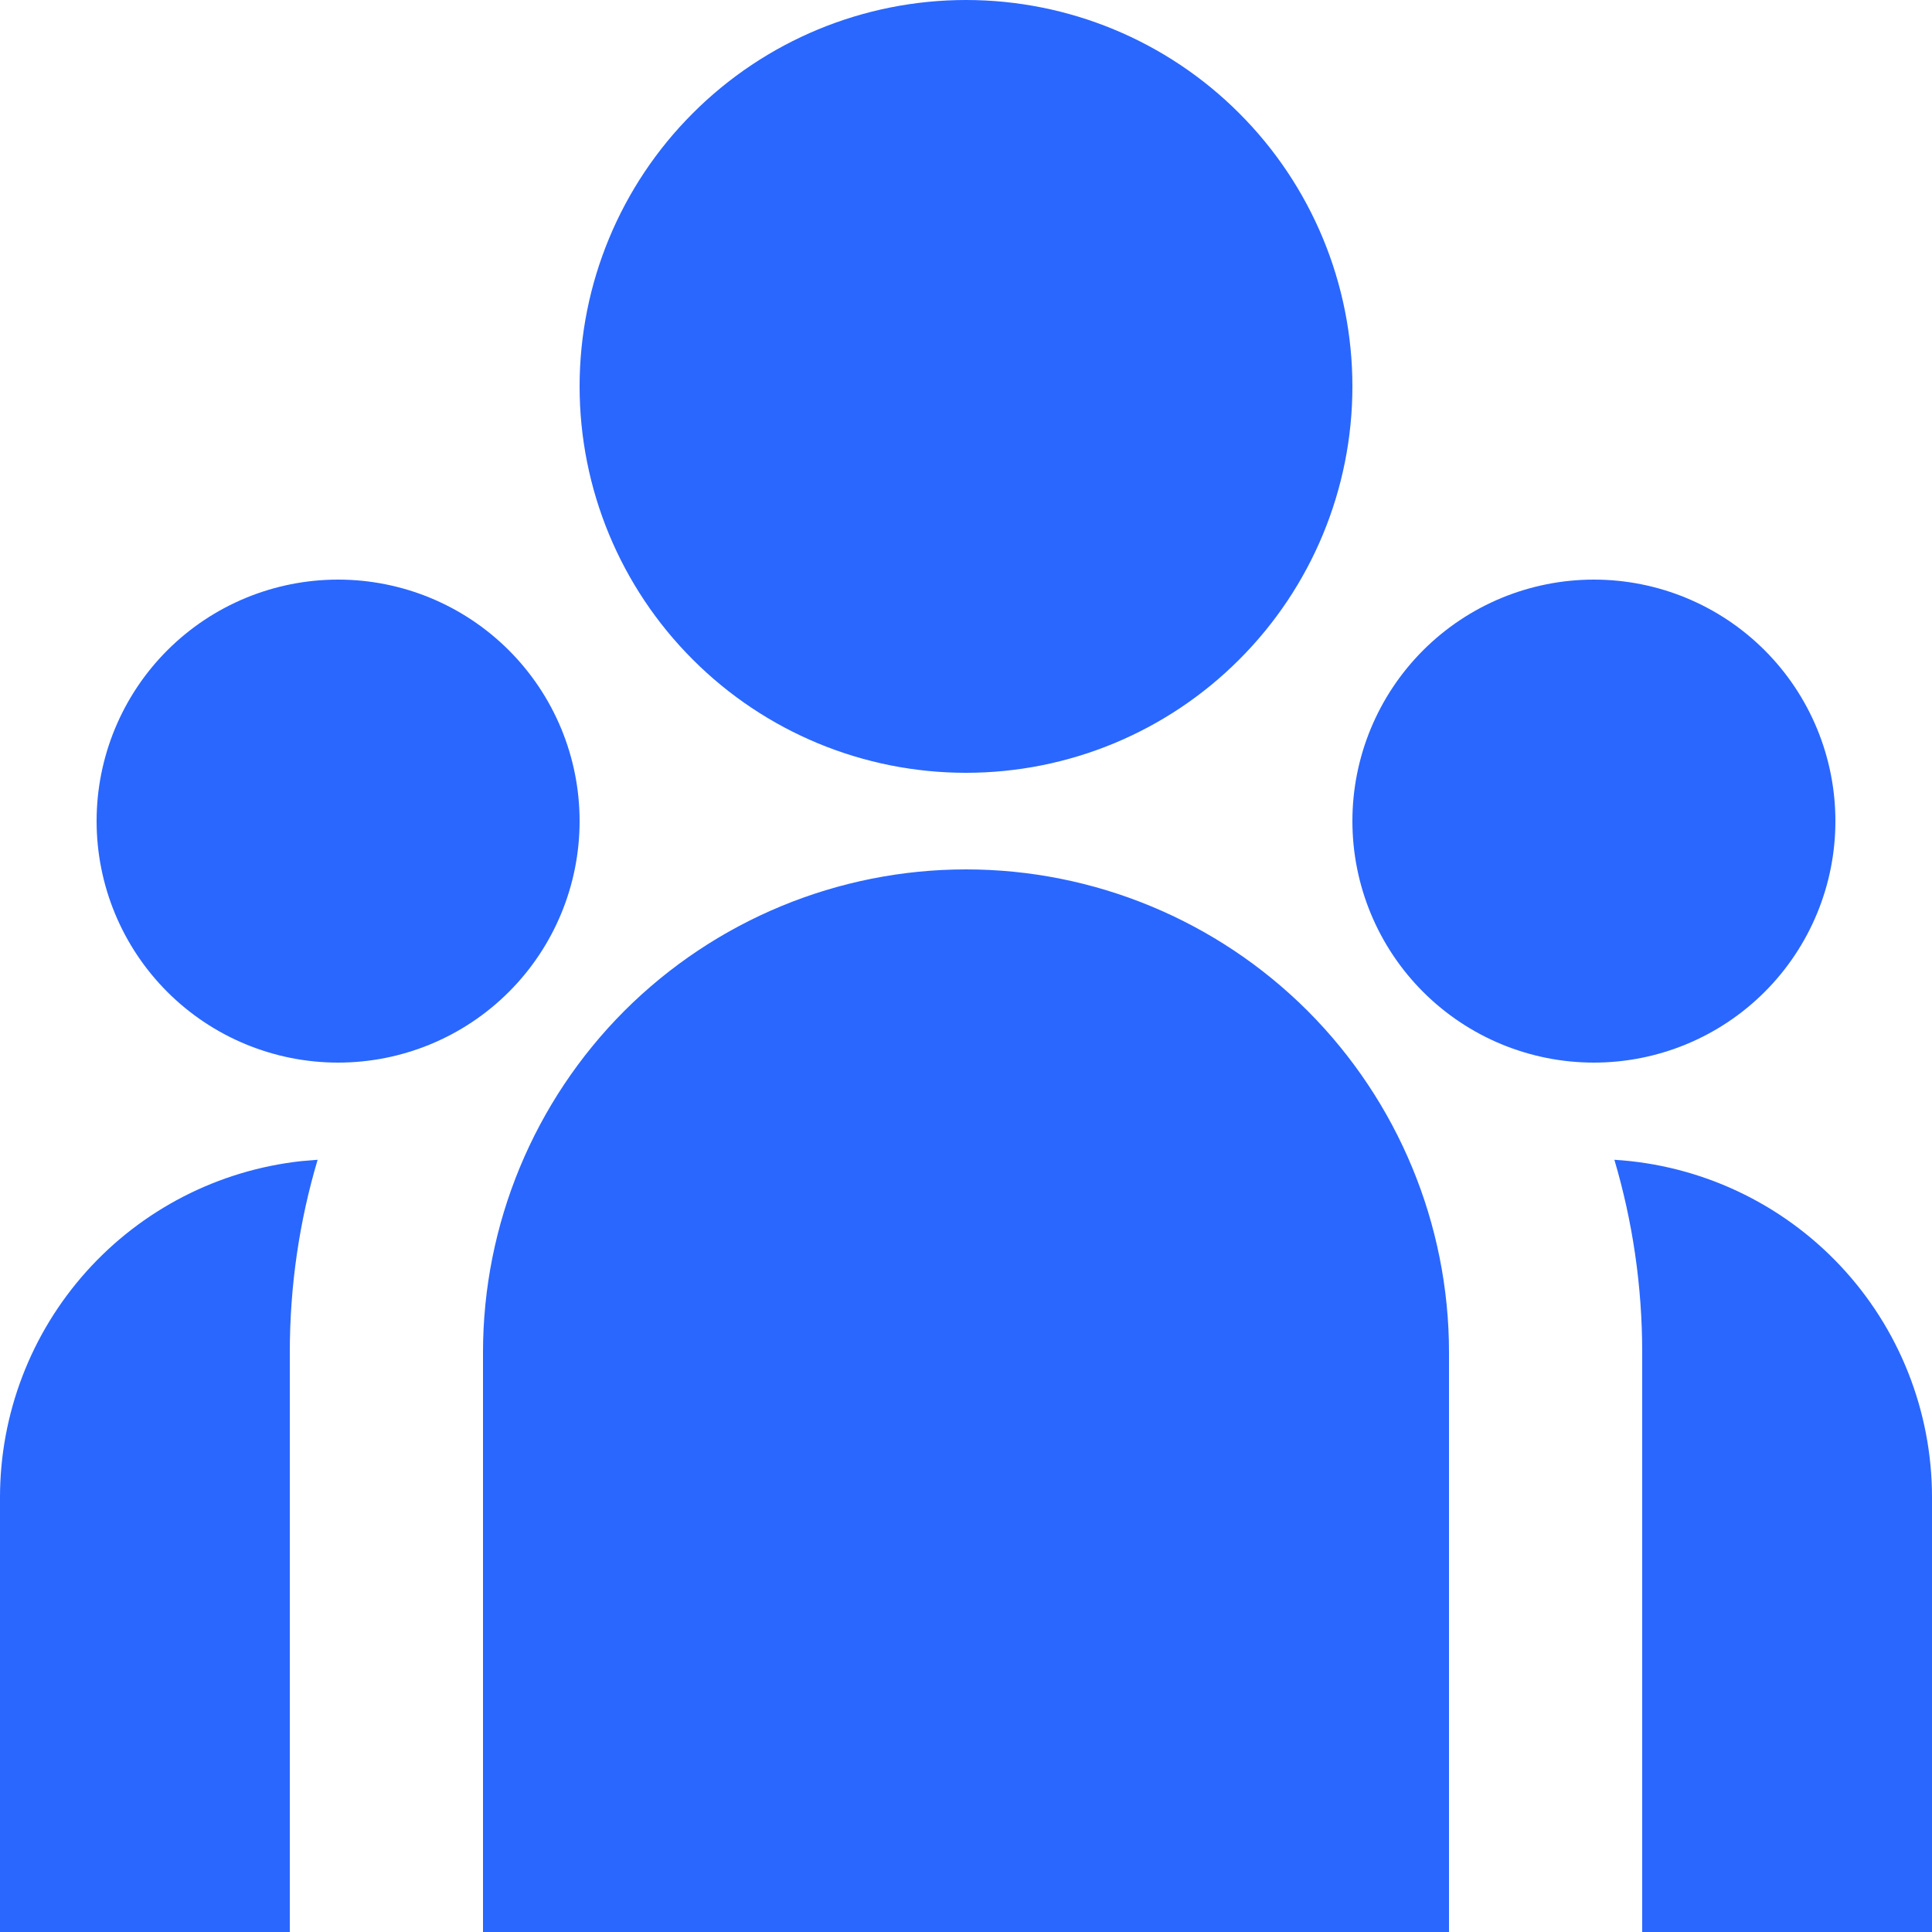<?xml version="1.0" encoding="UTF-8"?>
<svg xmlns="http://www.w3.org/2000/svg" width="20" height="20" viewBox="0 0 20 20" fill="none">
  <path d="M10 8C11.061 8 12.078 7.579 12.828 6.828C13.579 6.078 14 5.061 14 4C14 2.939 13.579 1.922 12.828 1.172C12.078 0.421 11.061 0 10 0C8.939 0 7.922 0.421 7.172 1.172C6.421 1.922 6 2.939 6 4C6 5.061 6.421 6.078 7.172 6.828C7.922 7.579 8.939 8 10 8ZM3.5 11C4.163 11 4.799 10.737 5.268 10.268C5.737 9.799 6 9.163 6 8.5C6 7.837 5.737 7.201 5.268 6.732C4.799 6.263 4.163 6 3.5 6C2.837 6 2.201 6.263 1.732 6.732C1.263 7.201 1 7.837 1 8.5C1 9.163 1.263 9.799 1.732 10.268C2.201 10.737 2.837 11 3.5 11ZM19 8.5C19 9.163 18.737 9.799 18.268 10.268C17.799 10.737 17.163 11 16.5 11C15.837 11 15.201 10.737 14.732 10.268C14.263 9.799 14 9.163 14 8.5C14 7.837 14.263 7.201 14.732 6.732C15.201 6.263 15.837 6 16.5 6C17.163 6 17.799 6.263 18.268 6.732C18.737 7.201 19 7.837 19 8.5ZM10 9C11.326 9 12.598 9.527 13.536 10.464C14.473 11.402 15 12.674 15 14V20H5V14C5 12.674 5.527 11.402 6.464 10.464C7.402 9.527 8.674 9 10 9ZM3 14C3 13.307 3.1 12.638 3.288 12.006L3.118 12.02C2.261 12.114 1.469 12.521 0.893 13.164C0.318 13.806 -0 14.638 1.14046e-07 15.5V20H3V14ZM20 20V15.5C20 14.608 19.66 13.75 19.049 13.101C18.438 12.452 17.602 12.06 16.712 12.006C16.899 12.638 17 13.307 17 14V20H20Z" fill="#2A67FF"></path>
</svg>
